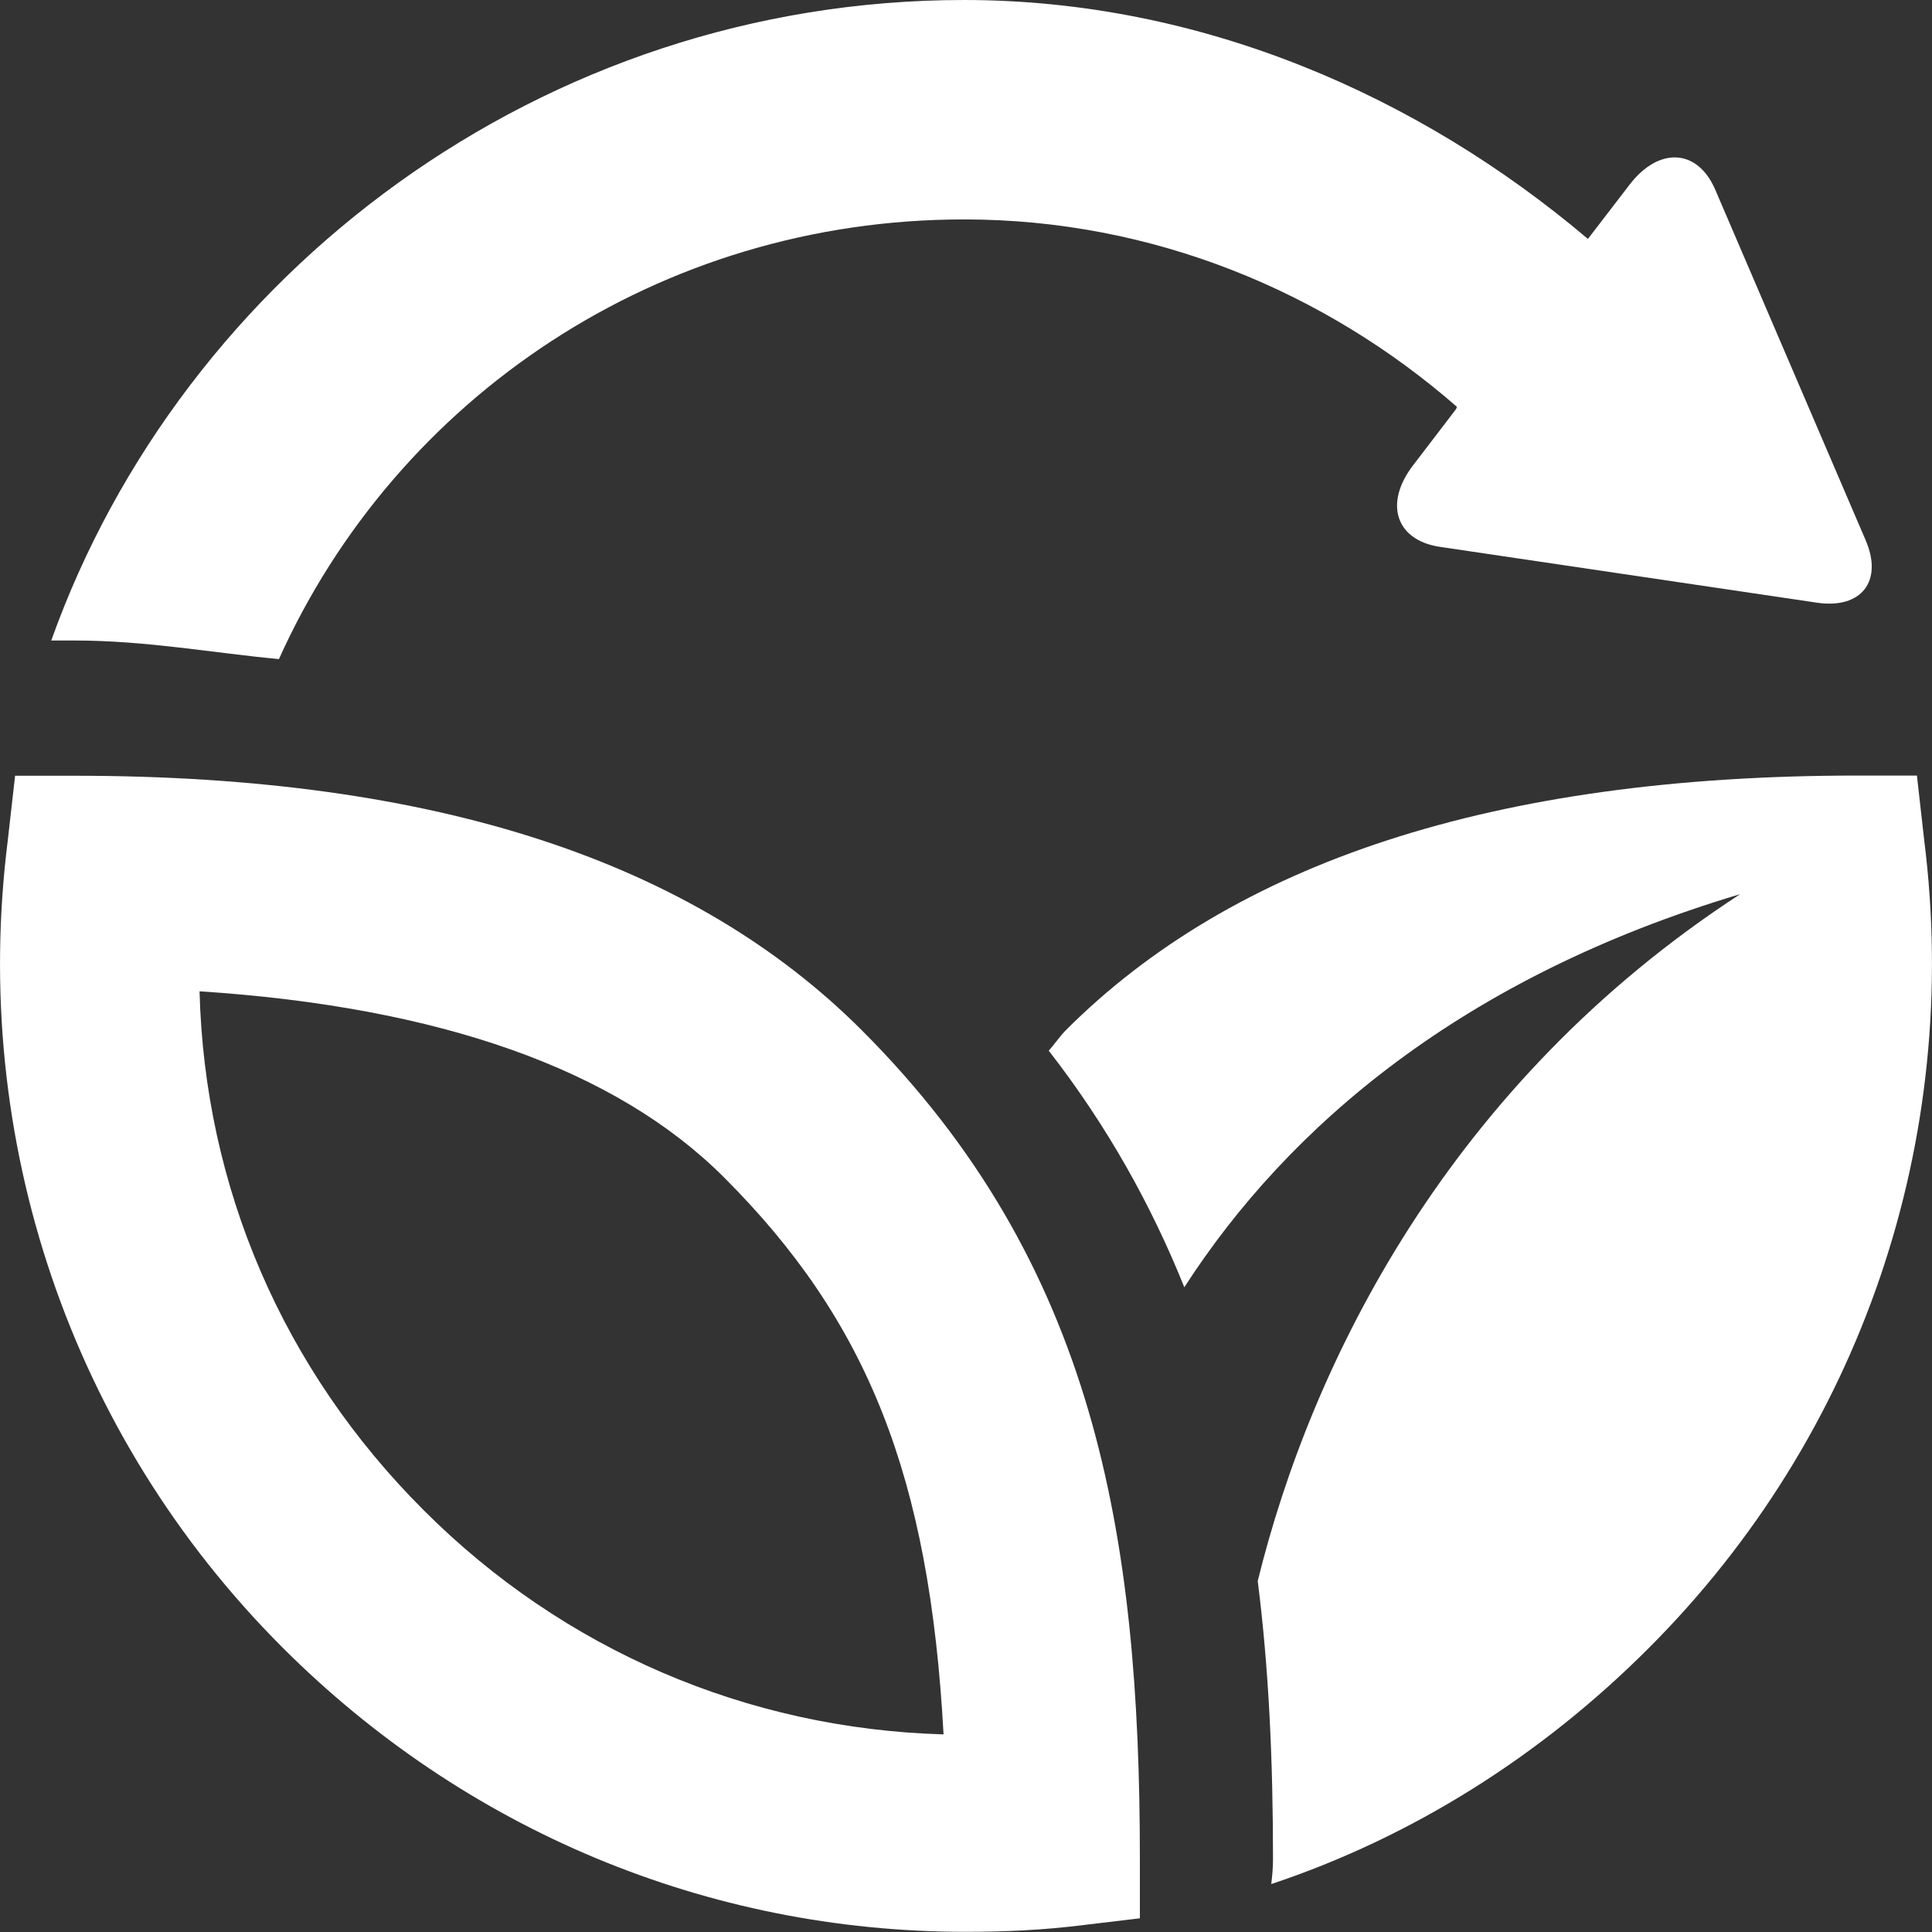 <svg width="21" height="21" viewBox="0 0 21 21" fill="none" xmlns="http://www.w3.org/2000/svg">
<rect x="0" y="0" width="21" height="21" fill="#333333" stroke="none"/>
<path d="M20.916 9.139L20.836 8.43H20.189C16.227 8.43 13.402 9.381 11.586 11.197C11.521 11.262 11.462 11.352 11.399 11.42C12.039 12.243 12.516 13.104 12.873 13.992C14.001 12.243 15.901 10.618 18.915 9.719C15.752 11.777 14.255 14.81 13.671 17.185C13.793 18.145 13.837 19.15 13.837 20.209C13.837 20.299 13.829 20.389 13.818 20.479C15.349 19.969 16.752 19.085 17.921 17.914C20.231 15.604 21.323 12.385 20.916 9.139Z" fill="white"/>
<path d="M12.39 20.208C12.39 16.675 11.903 13.735 9.368 11.199C7.552 9.383 4.773 8.432 0.811 8.432H0.164L0.084 9.139C-0.323 12.385 0.766 15.604 3.072 17.909C5.053 19.889 7.688 20.998 10.494 20.998C10.933 20.998 11.344 20.979 11.781 20.924L12.39 20.851V20.208ZM4.605 16.415C3.074 14.886 2.224 12.904 2.169 10.775C4.78 10.945 6.697 11.623 7.871 12.799C9.427 14.355 10.103 16.039 10.256 18.852C8.121 18.791 6.121 17.933 4.605 16.415Z" fill="white"/>
<path d="M20.278 5.87L18.644 2.062C18.453 1.617 18.033 1.591 17.713 2.007L17.26 2.597C15.429 1.046 13.062 0 10.479 0C5.891 0 1.982 2.973 0.557 6.962H0.811C1.59 6.962 2.329 7.099 3.032 7.164C4.311 4.321 7.165 2.385 10.479 2.385C12.529 2.385 14.402 3.17 15.836 4.422L15.828 4.445L15.361 5.056C15.04 5.472 15.172 5.873 15.651 5.944L19.75 6.551C20.233 6.622 20.471 6.316 20.278 5.87Z" fill="white"/>
</svg>
